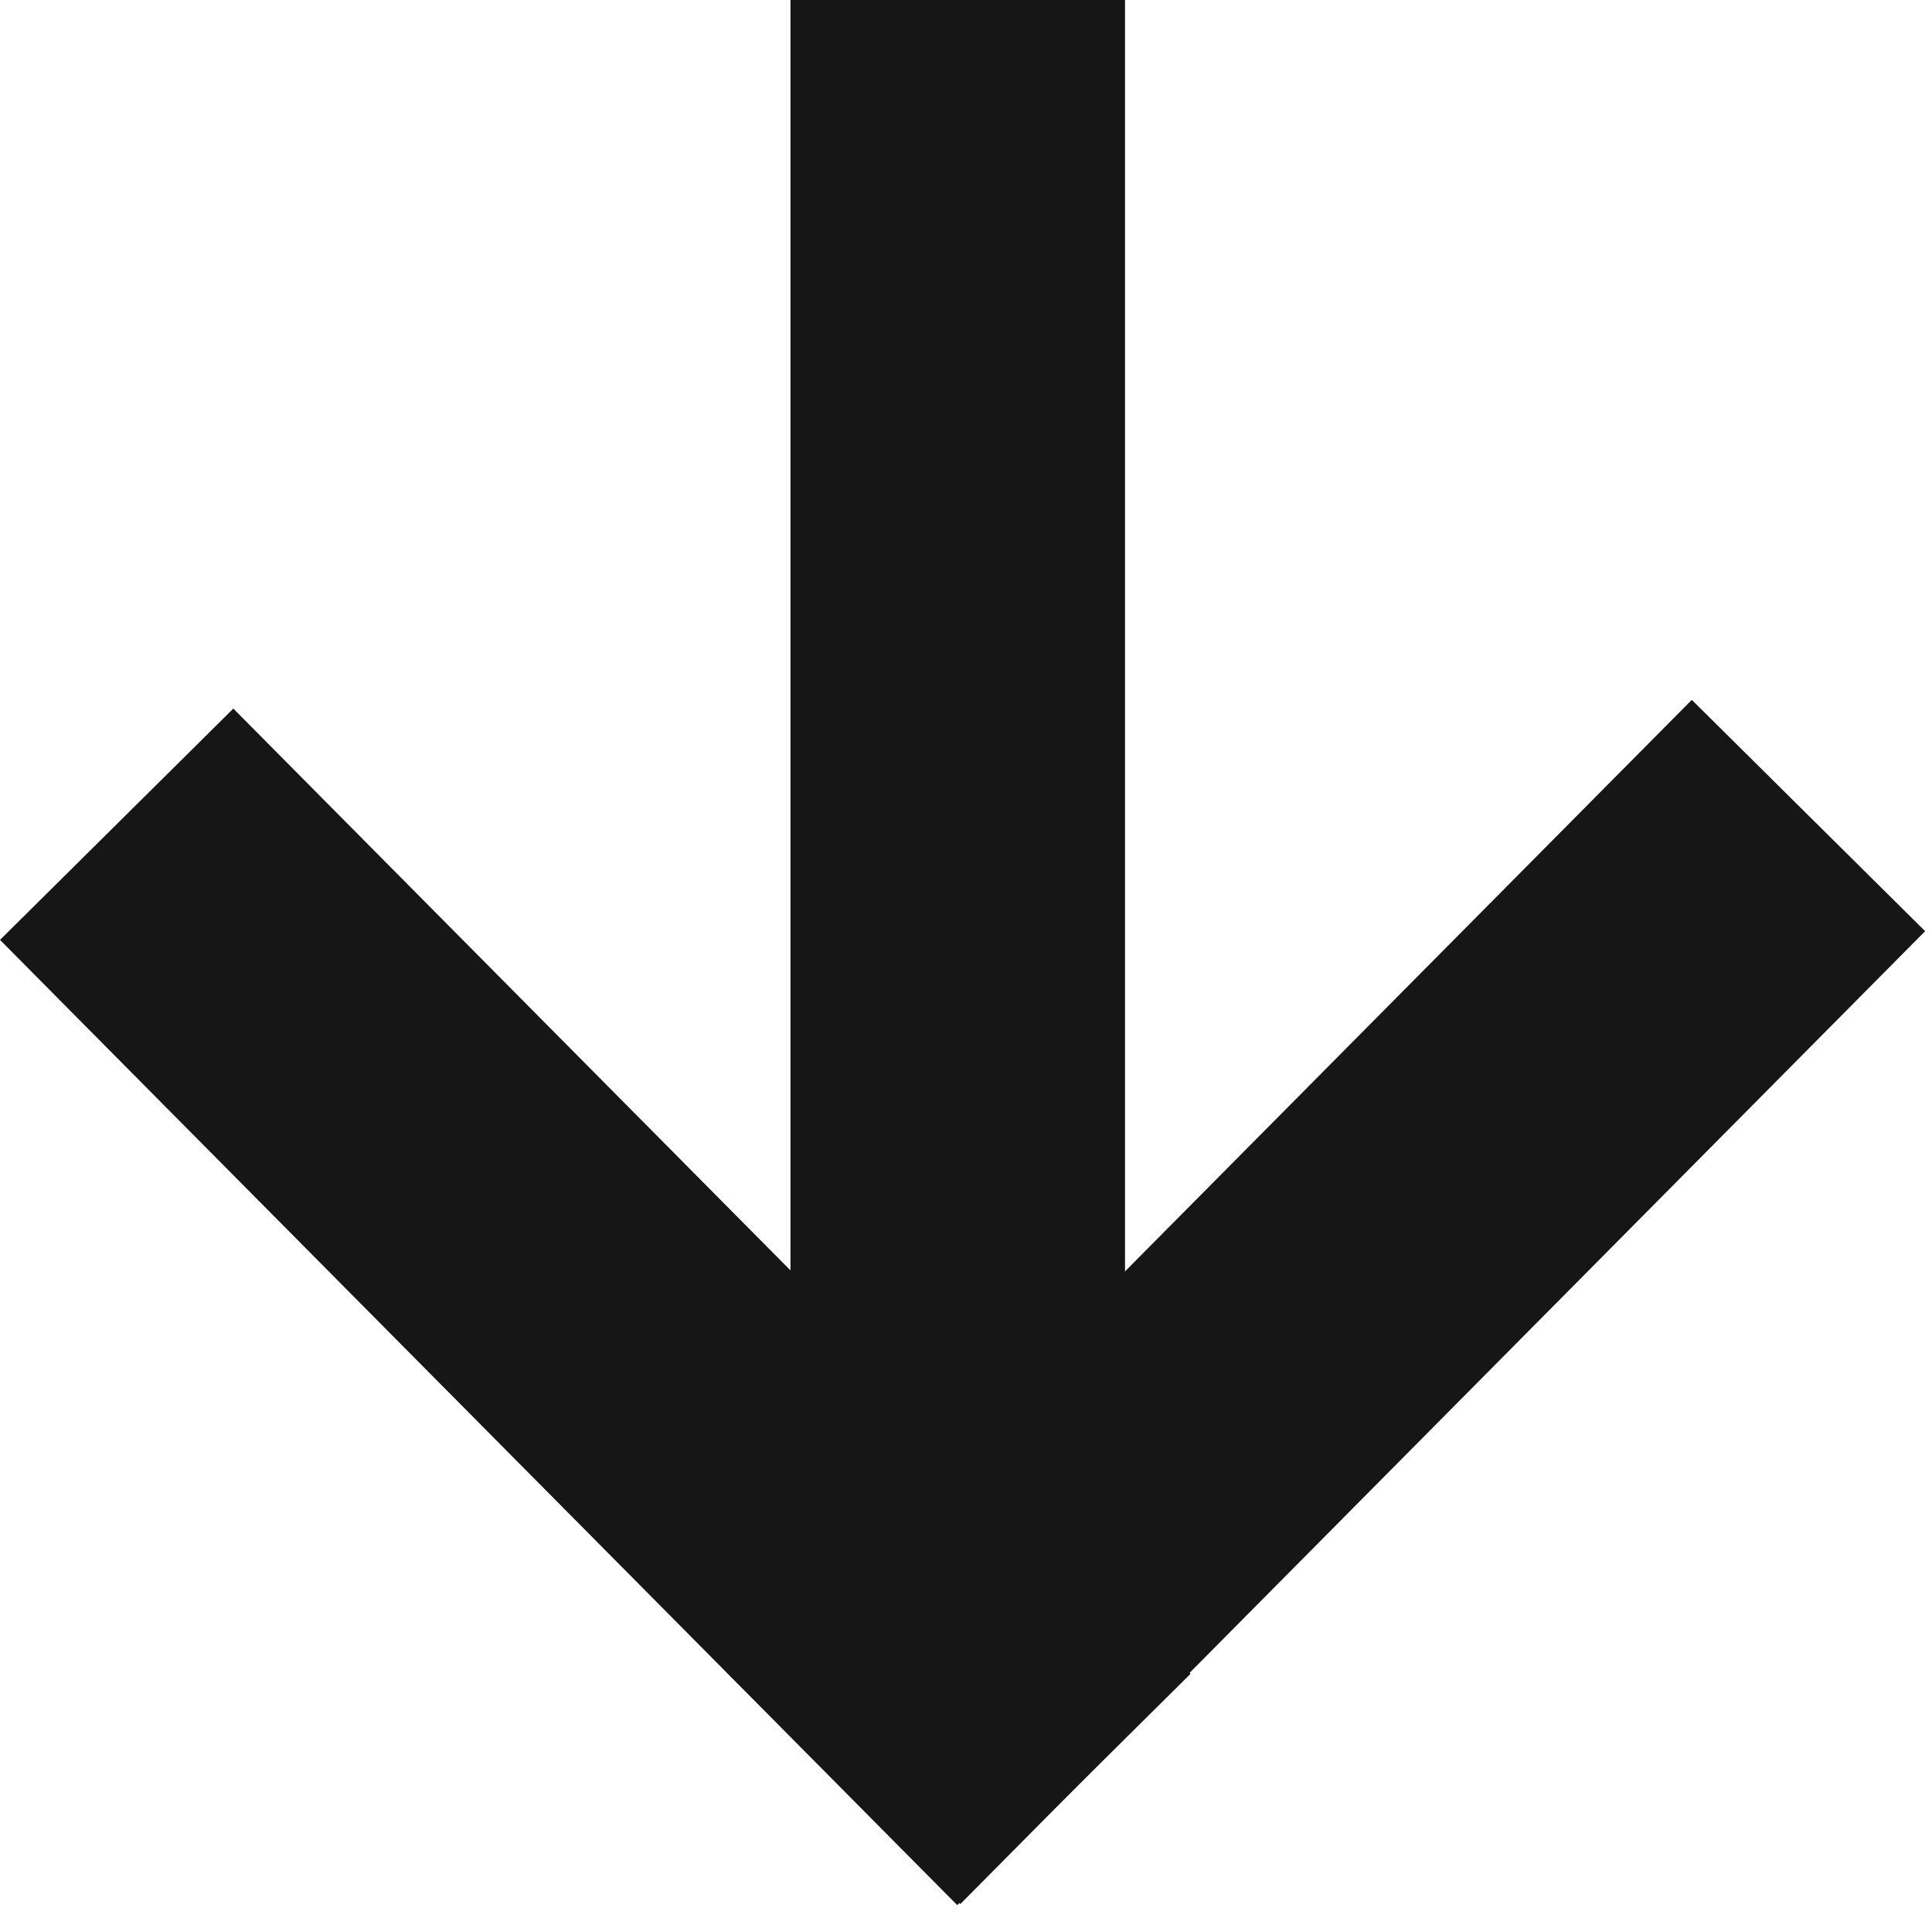 <svg width="130" height="129" viewBox="0 0 130 129" fill="none" xmlns="http://www.w3.org/2000/svg">
<rect width="22.113" height="91.492" transform="matrix(0.71 -0.704 0.704 0.71 0 63.254)" fill="#161616"/>
<rect width="22.113" height="92.214" transform="matrix(-0.71 -0.704 -0.704 0.71 129.538 62.667)" fill="#161616"/>
<rect x="53.189" width="22.511" height="108.811" fill="#161616"/>
</svg>
